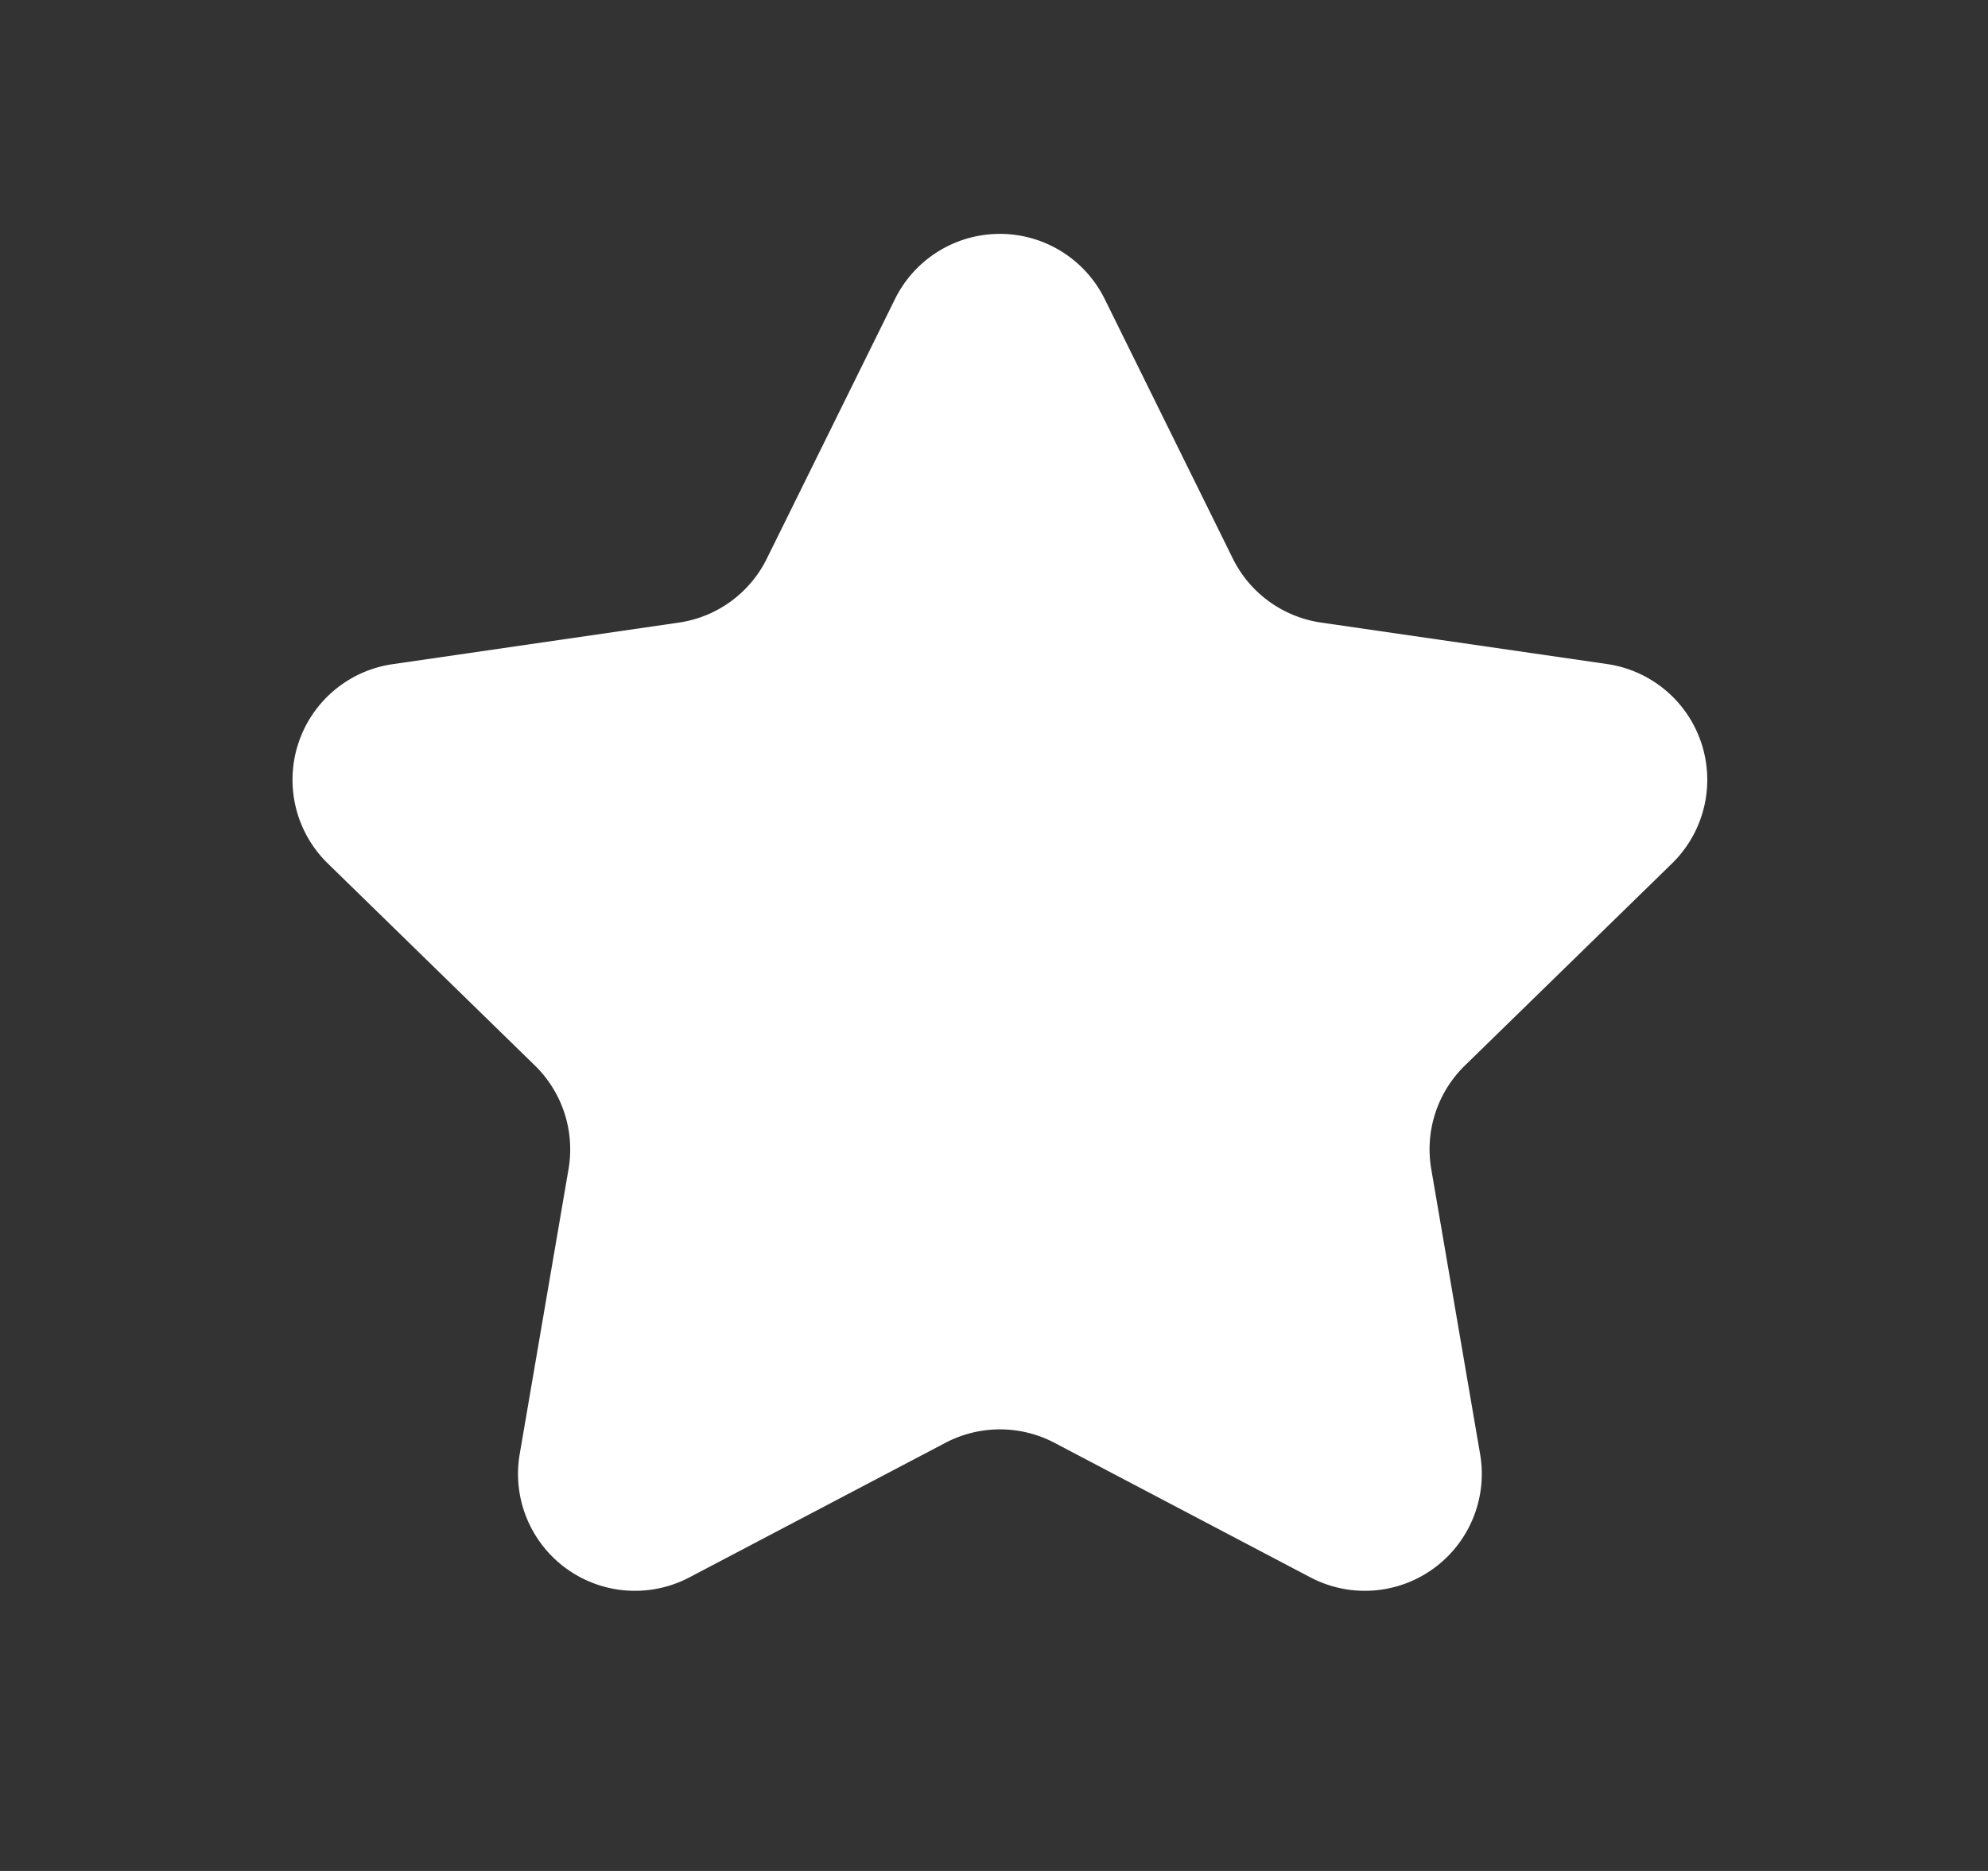 <svg width="17" height="16" viewBox="0 0 17 16" fill="none" xmlns="http://www.w3.org/2000/svg">
    <rect x="0" y="0" width="17" height="16" fill="#333333" stroke="none"/>
    <path fill-rule="evenodd" clip-rule="evenodd" d="M9.016 12.338a1.003 1.003 0 0 0-.93 0L5.894 13.49a1 1 0 0 1-1.45-1.054l.418-2.44a1.002 1.002 0 0 0-.288-.884L2.803 7.384a.999.999 0 0 1 .554-1.704l2.45-.356a.999.999 0 0 0 .751-.548l1.096-2.22a1 1 0 0 1 1.793.002l1.095 2.218c.146.296.428.5.754.548l2.448.355a1 1 0 0 1 .554 1.705l-1.771 1.728a1 1 0 0 0-.288.885l.418 2.439a1 1 0 0 1-1.45 1.054" fill="#ffffff"/>
</svg>
